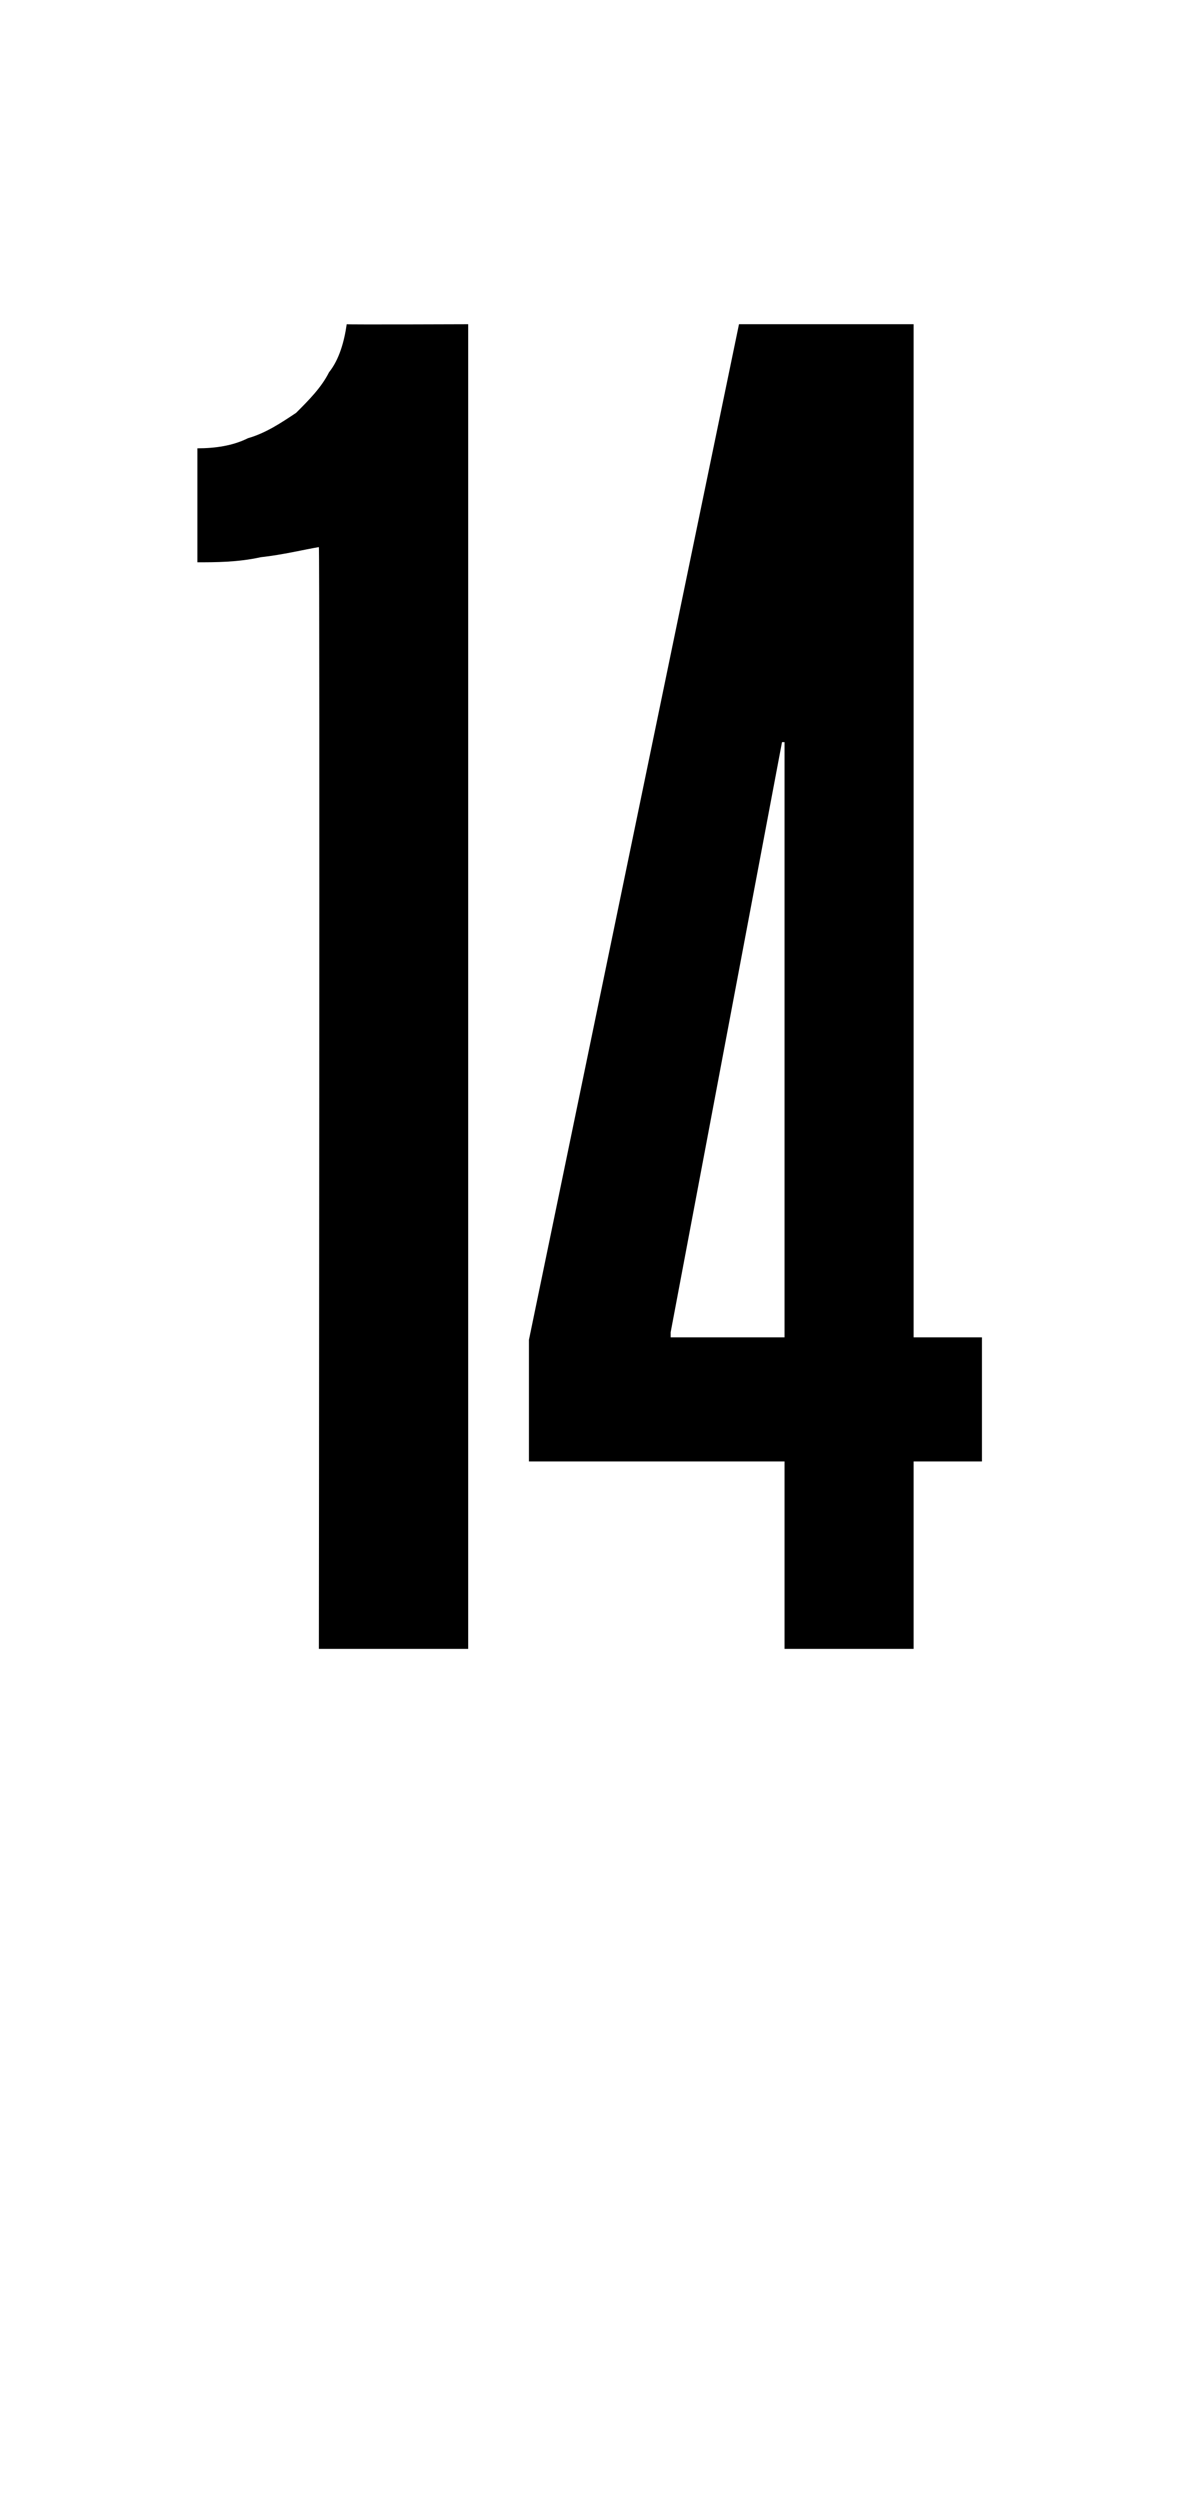 <?xml version="1.0" standalone="no"?><!DOCTYPE svg PUBLIC "-//W3C//DTD SVG 1.1//EN" "http://www.w3.org/Graphics/SVG/1.1/DTD/svg11.dtd"><svg xmlns="http://www.w3.org/2000/svg" version="1.1" width="47.1px" height="98.7px" viewBox="0 -9 47.1 98.7" style="top:-9px">  <desc>14</desc>  <defs/>  <g id="Polygon16942">    <path d="M 12.6 56.1 C 12.6 56.1 12.64 12.65 12.6 12.6 C 12 12.7 11.2 12.9 10.3 13 C 9.4 13.2 8.5 13.2 7.8 13.2 C 7.8 13.2 7.8 8.7 7.8 8.7 C 8.5 8.7 9.2 8.6 9.8 8.3 C 10.5 8.1 11.1 7.7 11.7 7.3 C 12.2 6.8 12.7 6.3 13 5.7 C 13.4 5.2 13.6 4.5 13.7 3.8 C 13.69 3.82 18.5 3.8 18.5 3.8 L 18.5 56.1 L 12.6 56.1 Z M 38.8 43.8 L 38.8 48.7 L 36.1 48.7 L 36.1 56.1 L 31 56.1 L 31 48.7 L 20.9 48.7 L 20.9 43.9 L 29.2 3.8 L 36.1 3.8 L 36.1 43.8 L 38.8 43.8 Z M 31 20.3 L 30.9 20.3 L 26.5 43.6 L 26.5 43.8 L 31 43.8 L 31 20.3 Z " stroke="none" fill="#000"/>  </g></svg>